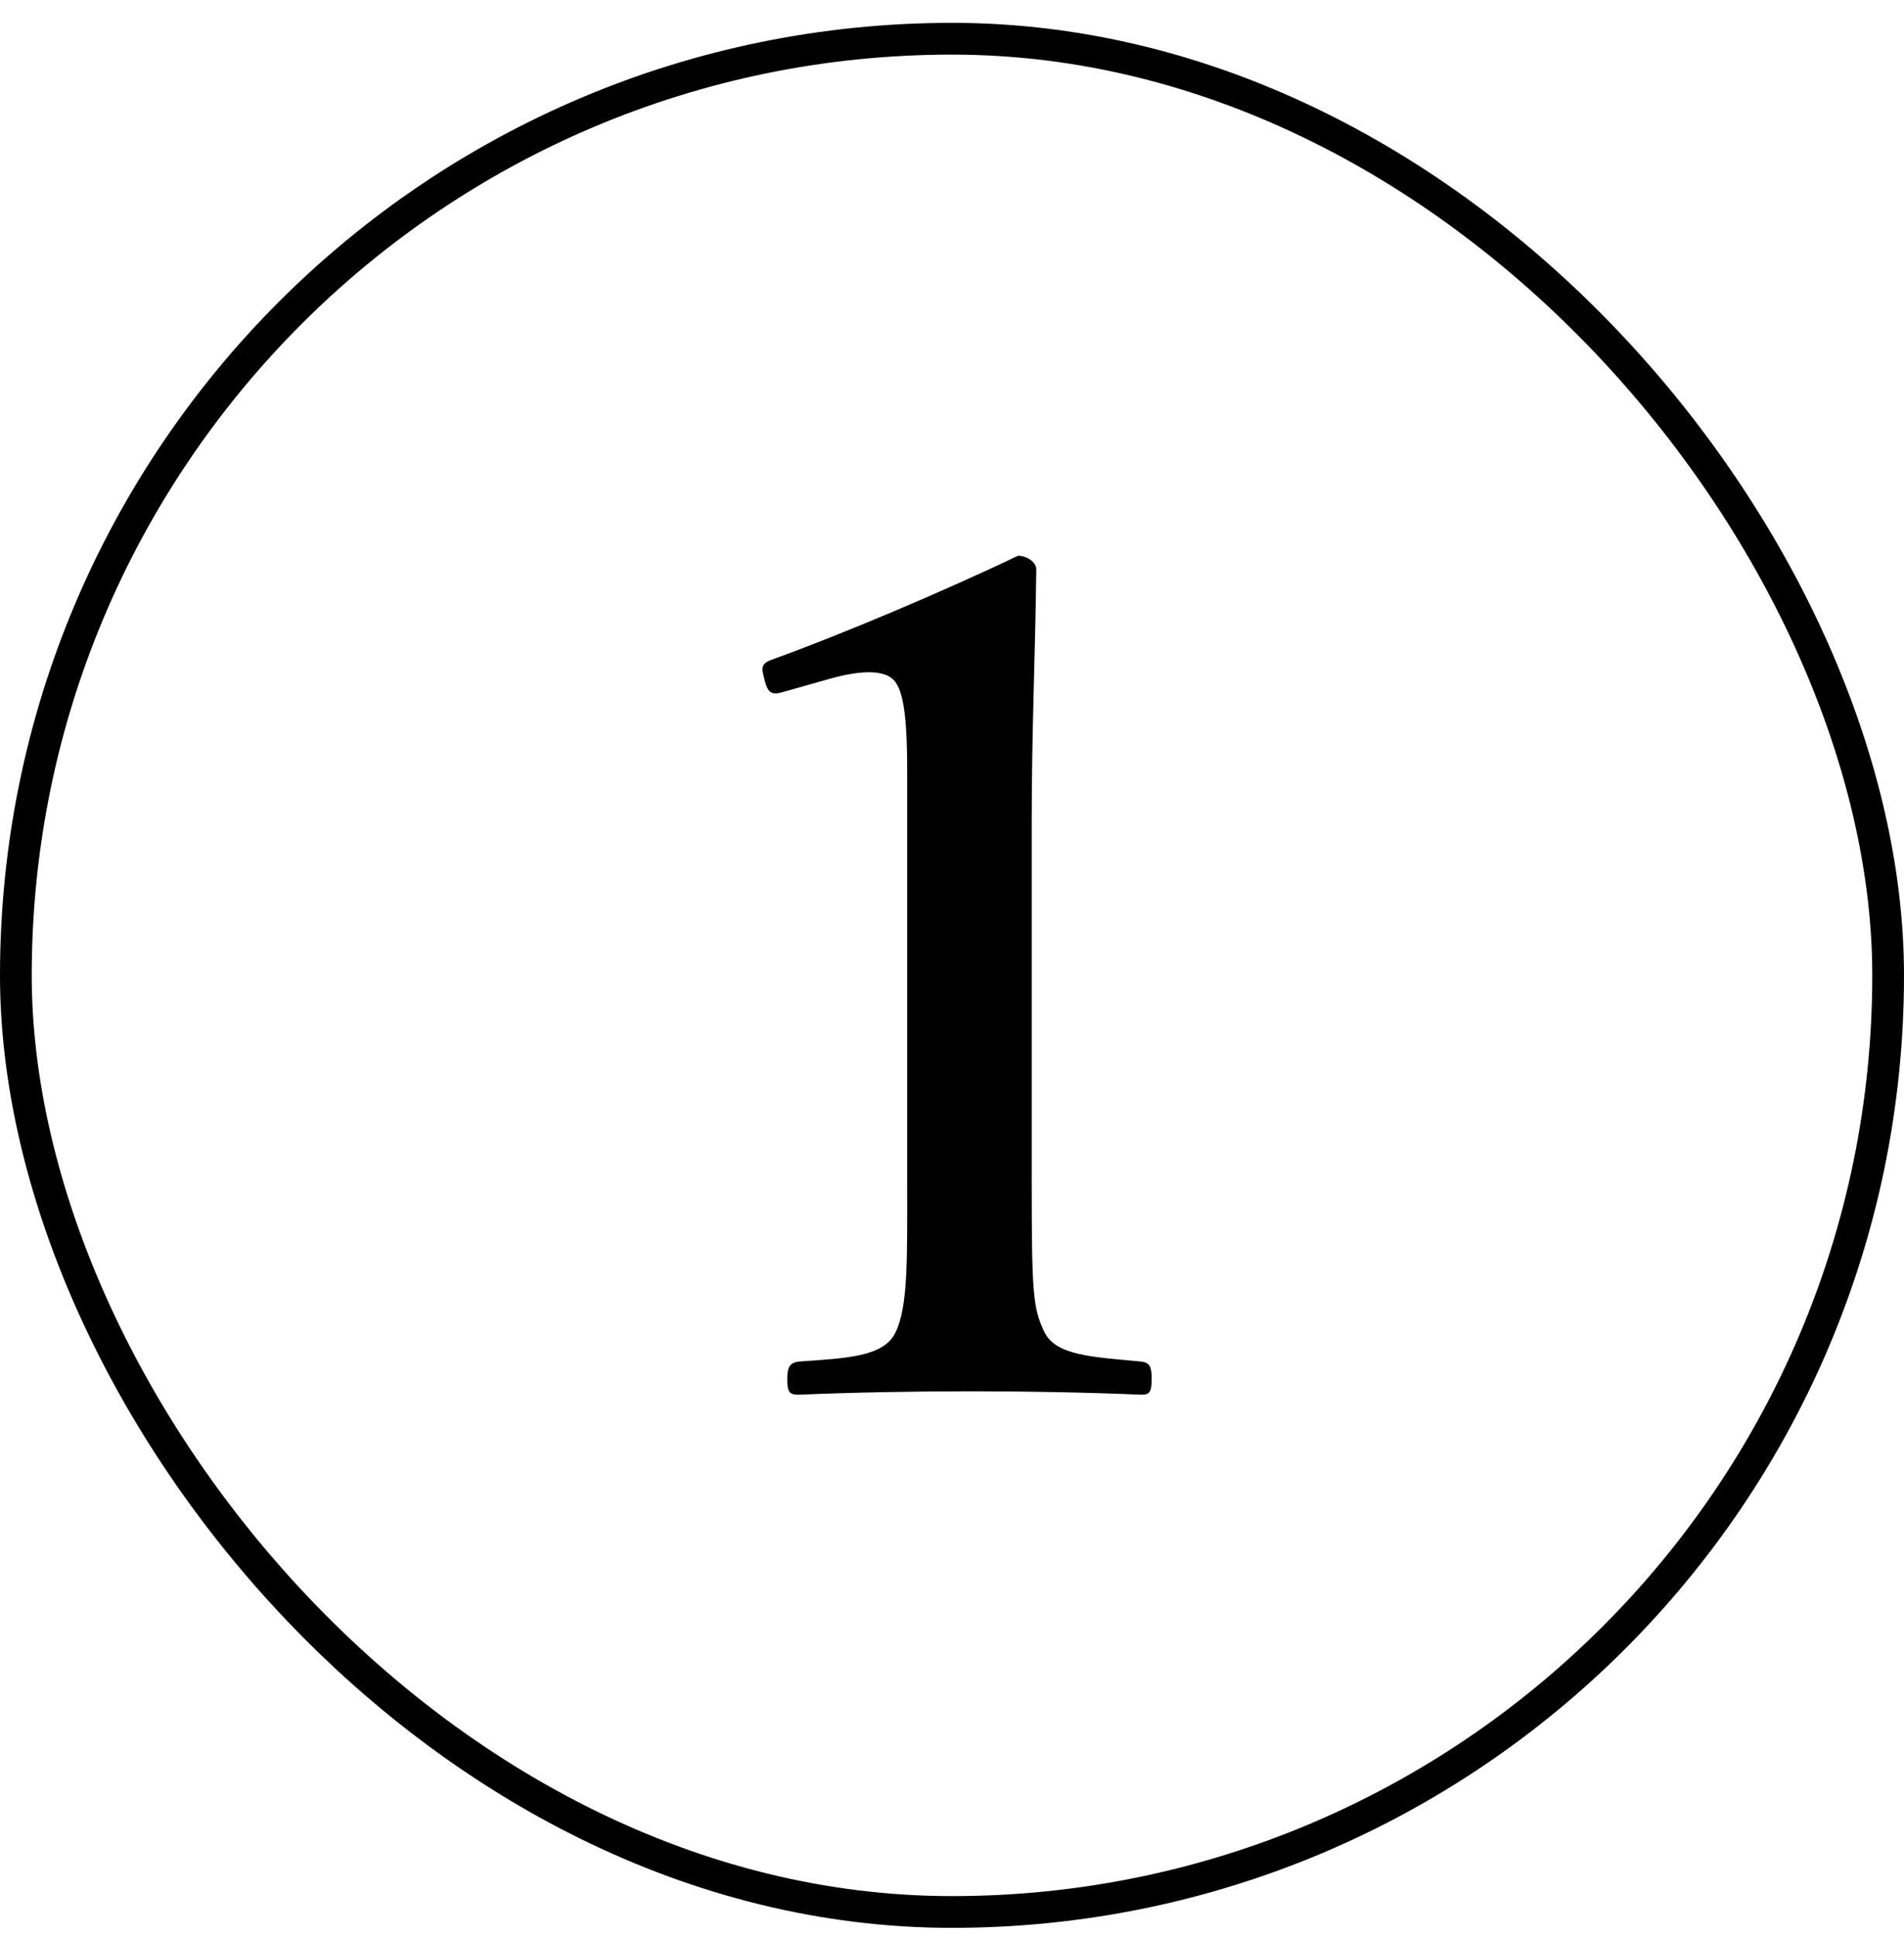 <svg width="60" height="61" viewBox="0 0 60 61" fill="none" xmlns="http://www.w3.org/2000/svg">
<rect x="0.5" y="1.22" width="59" height="59" rx="29.5" stroke="black"/>
<path d="M26.104 21.392L24.7 21.788C24.34 21.896 24.196 21.86 24.088 21.392C23.98 20.996 23.98 20.888 24.412 20.744C26.5 19.988 29.668 18.656 32.08 17.504C32.332 17.504 32.656 17.684 32.656 17.936C32.62 20.816 32.512 22.976 32.512 25.892V37.16C32.512 40.724 32.548 41.192 32.908 41.948C33.268 42.704 34.456 42.74 35.968 42.884C36.22 42.92 36.292 43.028 36.292 43.424C36.292 43.856 36.22 43.928 35.968 43.928C34.312 43.856 32.332 43.82 30.64 43.82C28.768 43.82 26.86 43.856 25.168 43.928C24.88 43.928 24.808 43.856 24.808 43.424C24.808 43.028 24.916 42.92 25.168 42.884C26.68 42.776 27.868 42.74 28.228 41.948C28.624 41.12 28.588 39.572 28.588 37.16V24.272C28.588 22.94 28.516 21.896 28.228 21.5C27.976 21.104 27.22 21.068 26.104 21.392Z" fill="black"/>
</svg>
